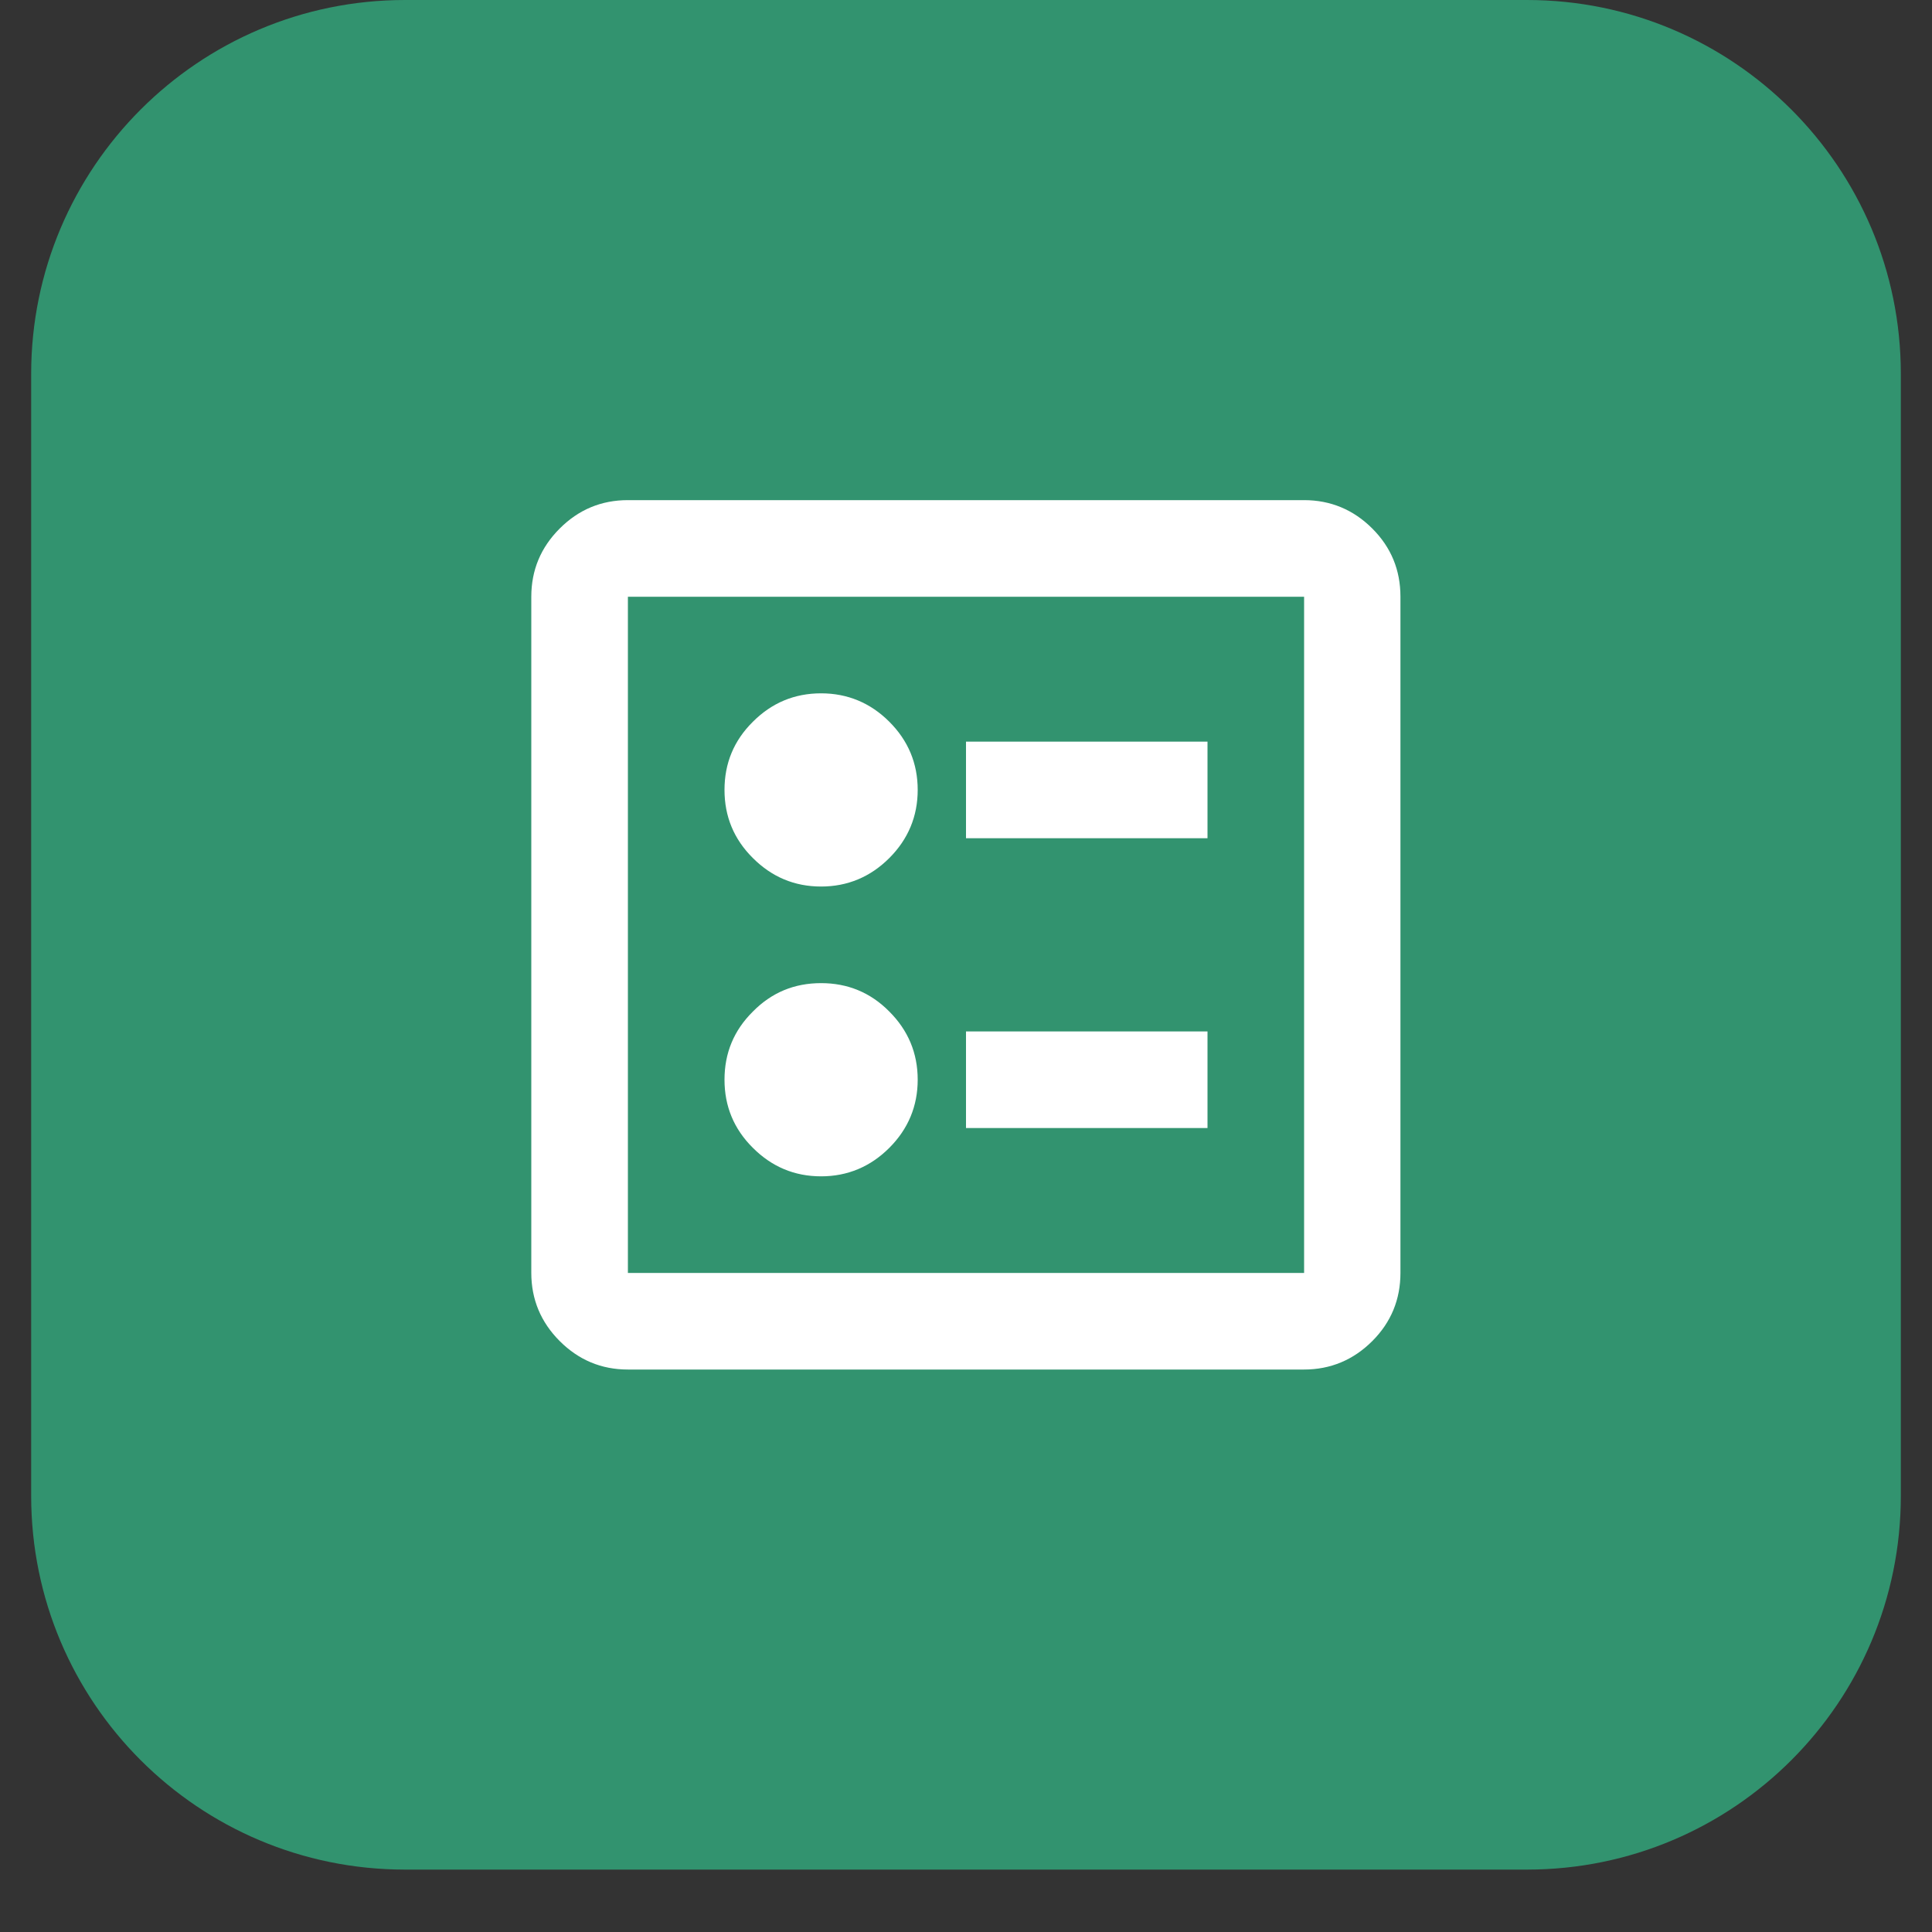 <svg xmlns="http://www.w3.org/2000/svg" xmlns:xlink="http://www.w3.org/1999/xlink" width="40" zoomAndPan="magnify" viewBox="0 0 30 30" height="40" preserveAspectRatio="xMidYMid meet" version="1.2"><rect x="0" y="0" width="30" height="30" fill="#333333" stroke="none"/><defs><clipPath id="ac6d4e4e87"><path d="M 0.484 0 L 29.516 0 L 29.516 29.031 L 0.484 29.031 Z M 0.484 0 "/></clipPath><clipPath id="e192b429fb"><path d="M 6.289 0 L 23.711 0 C 26.918 0 29.516 2.602 29.516 5.805 L 29.516 23.227 C 29.516 26.434 26.918 29.031 23.711 29.031 L 6.289 29.031 C 3.082 29.031 0.484 26.434 0.484 23.227 L 0.484 5.805 C 0.484 2.602 3.082 0 6.289 0 Z M 6.289 0 "/></clipPath></defs><g id="73dd462dae"><g clip-rule="nonzero" clip-path="url(#ac6d4e4e87)"><g clip-rule="nonzero" clip-path="url(#e192b429fb)"><path style=" stroke:none;fill-rule:nonzero;fill:#32936f;fill-opacity:1;" d="M 0.484 0 L 29.516 0 L 29.516 29.031 L 0.484 29.031 Z M 0.484 0 "/></g></g><path style=" stroke:none;fill-rule:nonzero;fill:#ffffff;fill-opacity:1;" d="M 15 13.016 L 18.75 13.016 L 18.75 11.516 L 15 11.516 Z M 15 17.516 L 18.75 17.516 L 18.75 16.016 L 15 16.016 Z M 12.75 13.766 C 13.16 13.766 13.516 13.617 13.809 13.324 C 14.102 13.031 14.25 12.676 14.25 12.266 C 14.25 11.852 14.102 11.5 13.809 11.207 C 13.516 10.914 13.16 10.766 12.75 10.766 C 12.336 10.766 11.984 10.914 11.691 11.207 C 11.395 11.5 11.25 11.852 11.25 12.266 C 11.25 12.676 11.395 13.031 11.691 13.324 C 11.984 13.617 12.336 13.766 12.75 13.766 Z M 12.75 18.266 C 13.16 18.266 13.516 18.117 13.809 17.824 C 14.102 17.531 14.25 17.176 14.25 16.766 C 14.25 16.352 14.102 16 13.809 15.707 C 13.516 15.41 13.16 15.266 12.75 15.266 C 12.336 15.266 11.984 15.41 11.691 15.707 C 11.395 16 11.25 16.352 11.25 16.766 C 11.25 17.176 11.395 17.531 11.691 17.824 C 11.984 18.117 12.336 18.266 12.75 18.266 Z M 9.75 21.266 C 9.336 21.266 8.984 21.117 8.691 20.824 C 8.398 20.531 8.25 20.176 8.25 19.766 L 8.25 9.266 C 8.25 8.852 8.398 8.5 8.691 8.207 C 8.984 7.914 9.336 7.766 9.75 7.766 L 20.25 7.766 C 20.66 7.766 21.016 7.914 21.309 8.207 C 21.602 8.5 21.746 8.852 21.746 9.266 L 21.746 19.766 C 21.746 20.176 21.602 20.531 21.309 20.824 C 21.016 21.117 20.66 21.266 20.25 21.266 Z M 9.75 19.766 L 20.25 19.766 L 20.25 9.266 L 9.75 9.266 Z M 9.75 9.266 L 9.75 19.766 Z M 9.75 9.266 "/></g></svg>